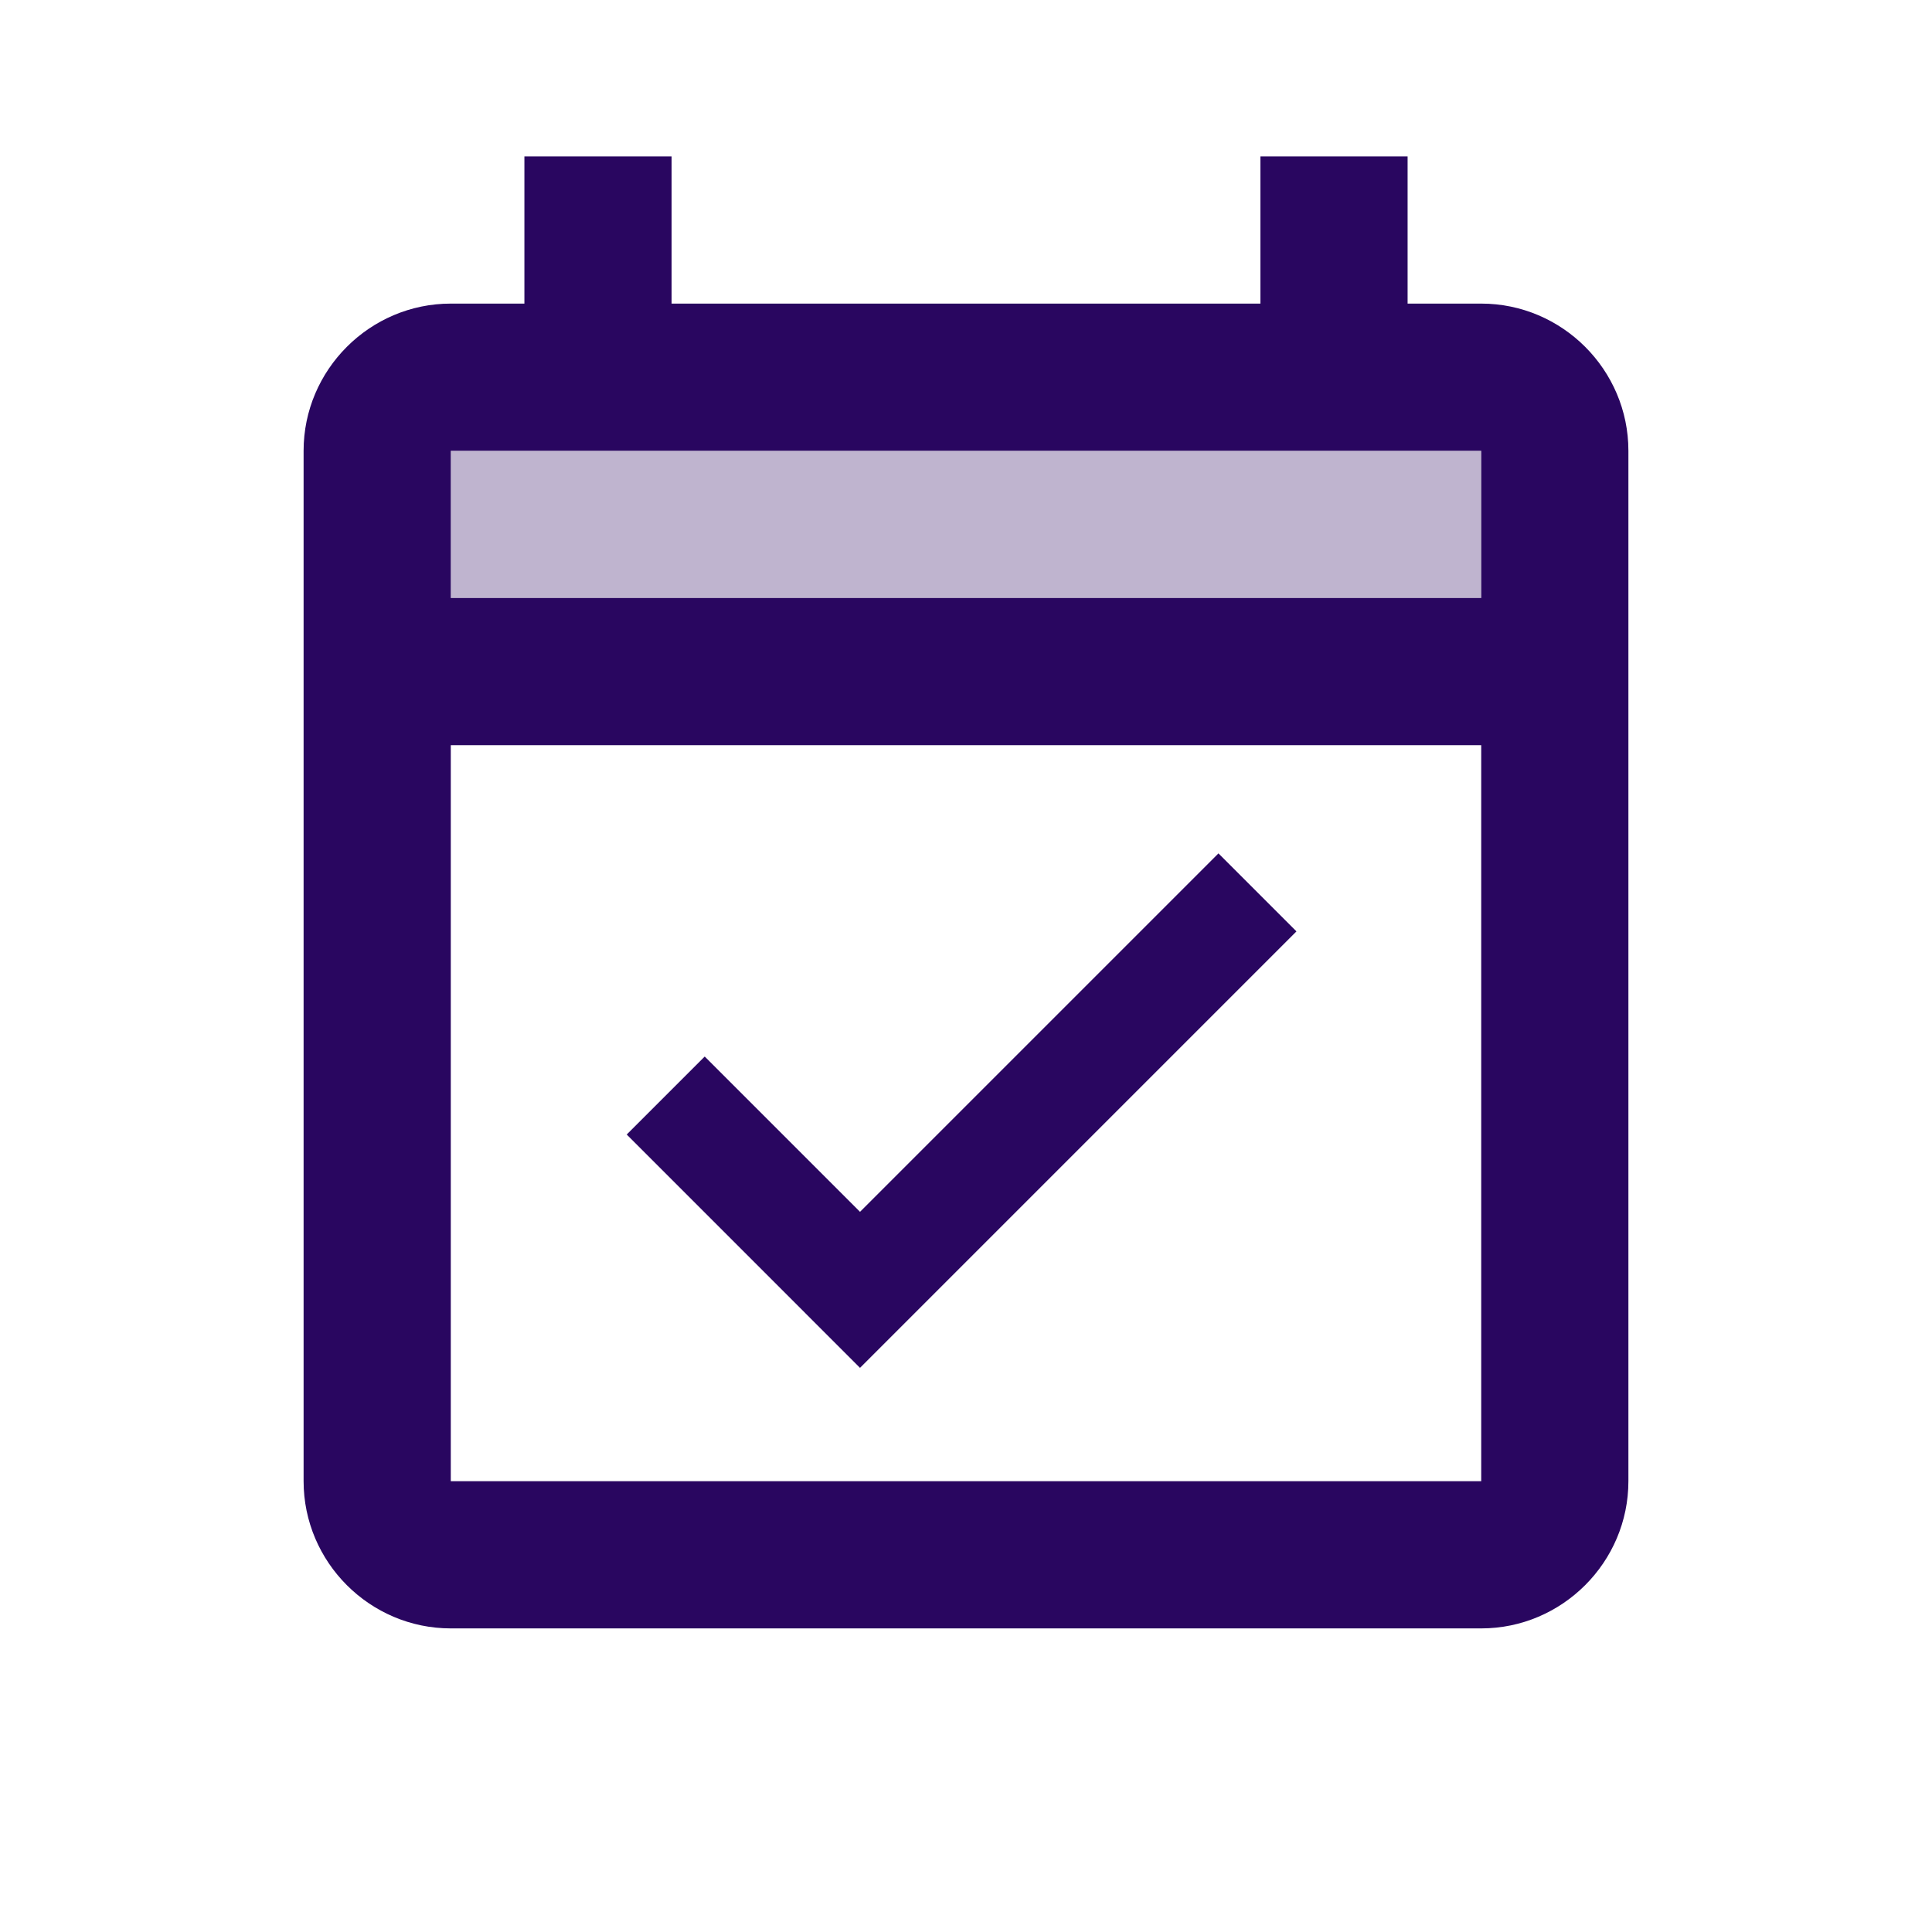 <svg width="70" height="70" viewBox="0 0 70 70" fill="none" xmlns="http://www.w3.org/2000/svg">
<path opacity="0.3" d="M16.332 16.334H53.665V21.667H16.332V16.334Z" fill="#290660"/>
<path d="M53.667 11H51V5.667H45.667V11H24.333V5.667H19V11H16.333C13.4 11 11 13.4 11 16.333V53.666C11 56.6 13.4 59 16.333 59H53.667C56.6 59 59 56.6 59 53.666V16.333C59 13.4 56.6 11 53.667 11ZM53.667 53.666H16.333V27H53.667V53.666ZM53.667 21.666H16.333V16.333H53.667V21.666ZM46.973 33.746L44.147 30.92L31.16 43.907L25.533 38.28L22.707 41.106L31.16 49.56L46.973 33.746Z" fill="#290660"/>
</svg>
